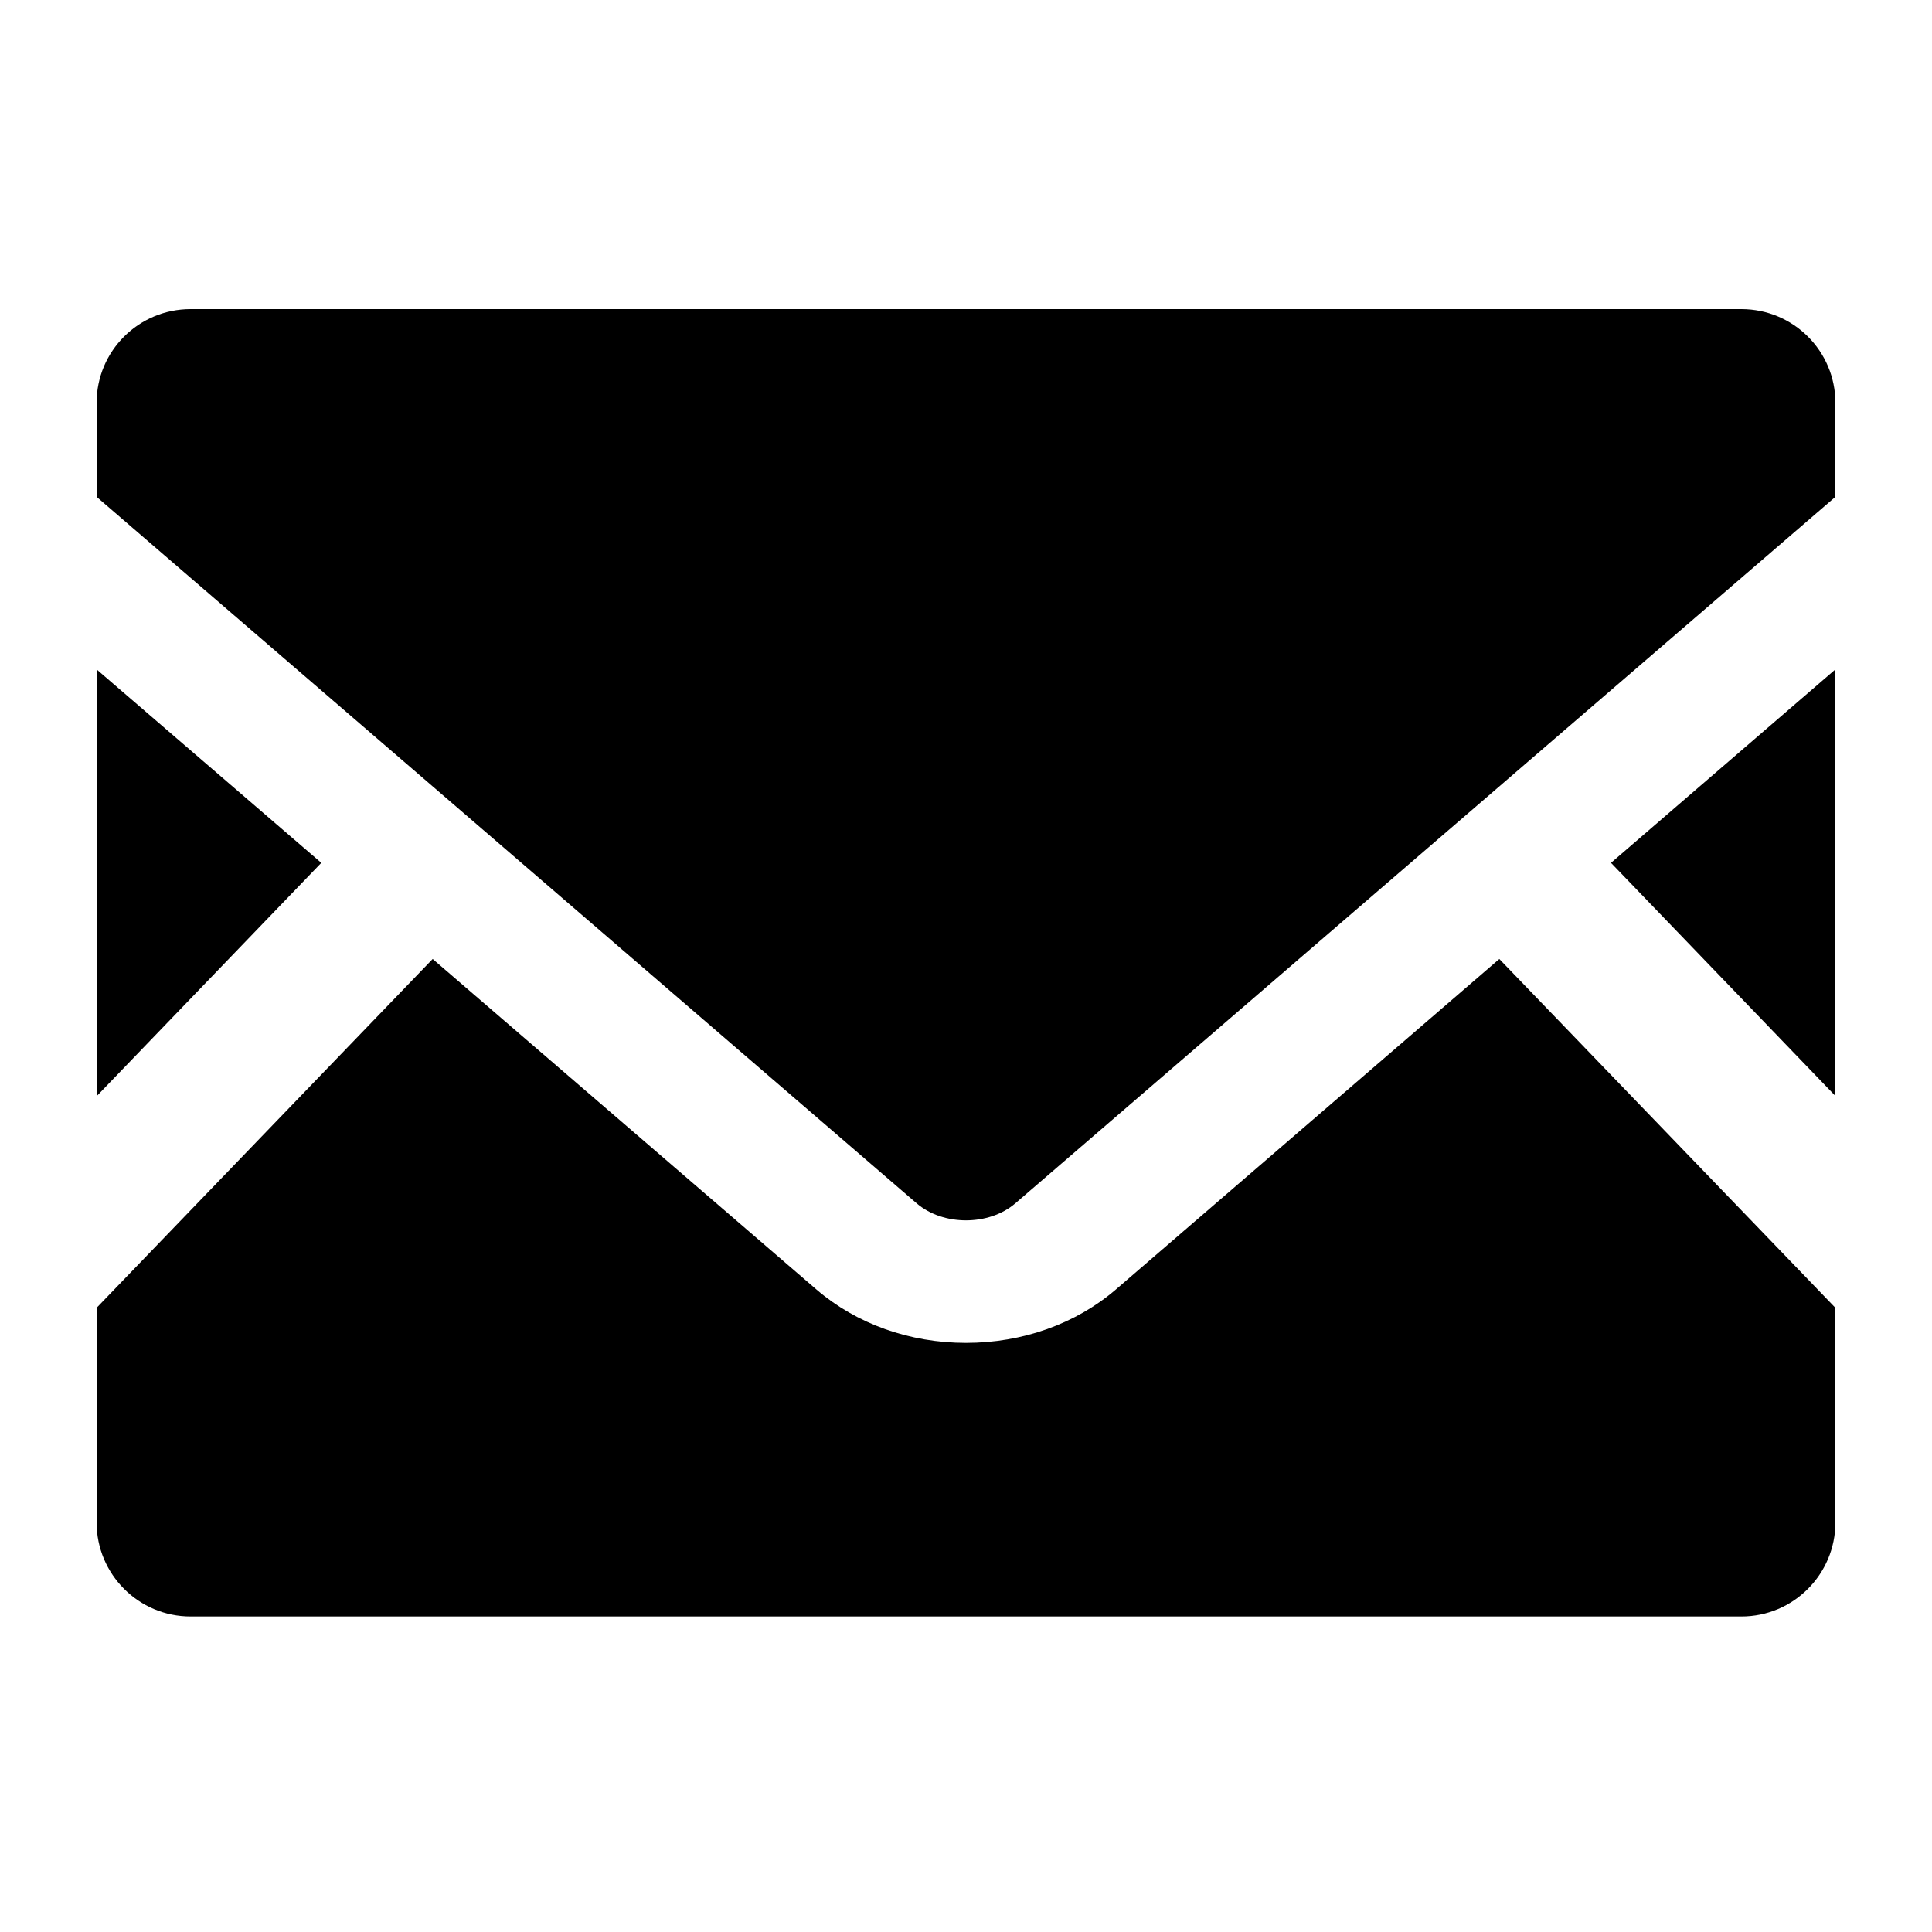 <svg width="100" height="100" viewBox="0 0 100 100" fill="none" xmlns="http://www.w3.org/2000/svg">
<path d="M95 56.726L83.385 44.661L95 34.648V56.726Z" fill="black"/>
<path d="M16.63 44.661L5 56.74V34.648L16.63 44.661Z" fill="black"/>
<path d="M95 67.693V78.802C95 81.488 92.82 83.668 90.134 83.668H9.866C7.179 83.668 5 81.489 5 78.802V67.693L22.395 49.637L42.266 66.751C44.333 68.523 47.075 69.507 50 69.507C52.925 69.507 55.681 68.523 57.748 66.751L77.604 49.637L95 67.693Z" fill="black"/>
<path d="M95 20.852V25.717L52.559 62.279C51.195 63.461 48.804 63.461 47.44 62.279L5 25.717V20.852C5 18.166 7.179 16 9.866 16H90.134C92.82 16 95 18.166 95 20.852Z" fill="black"/>
</svg>

